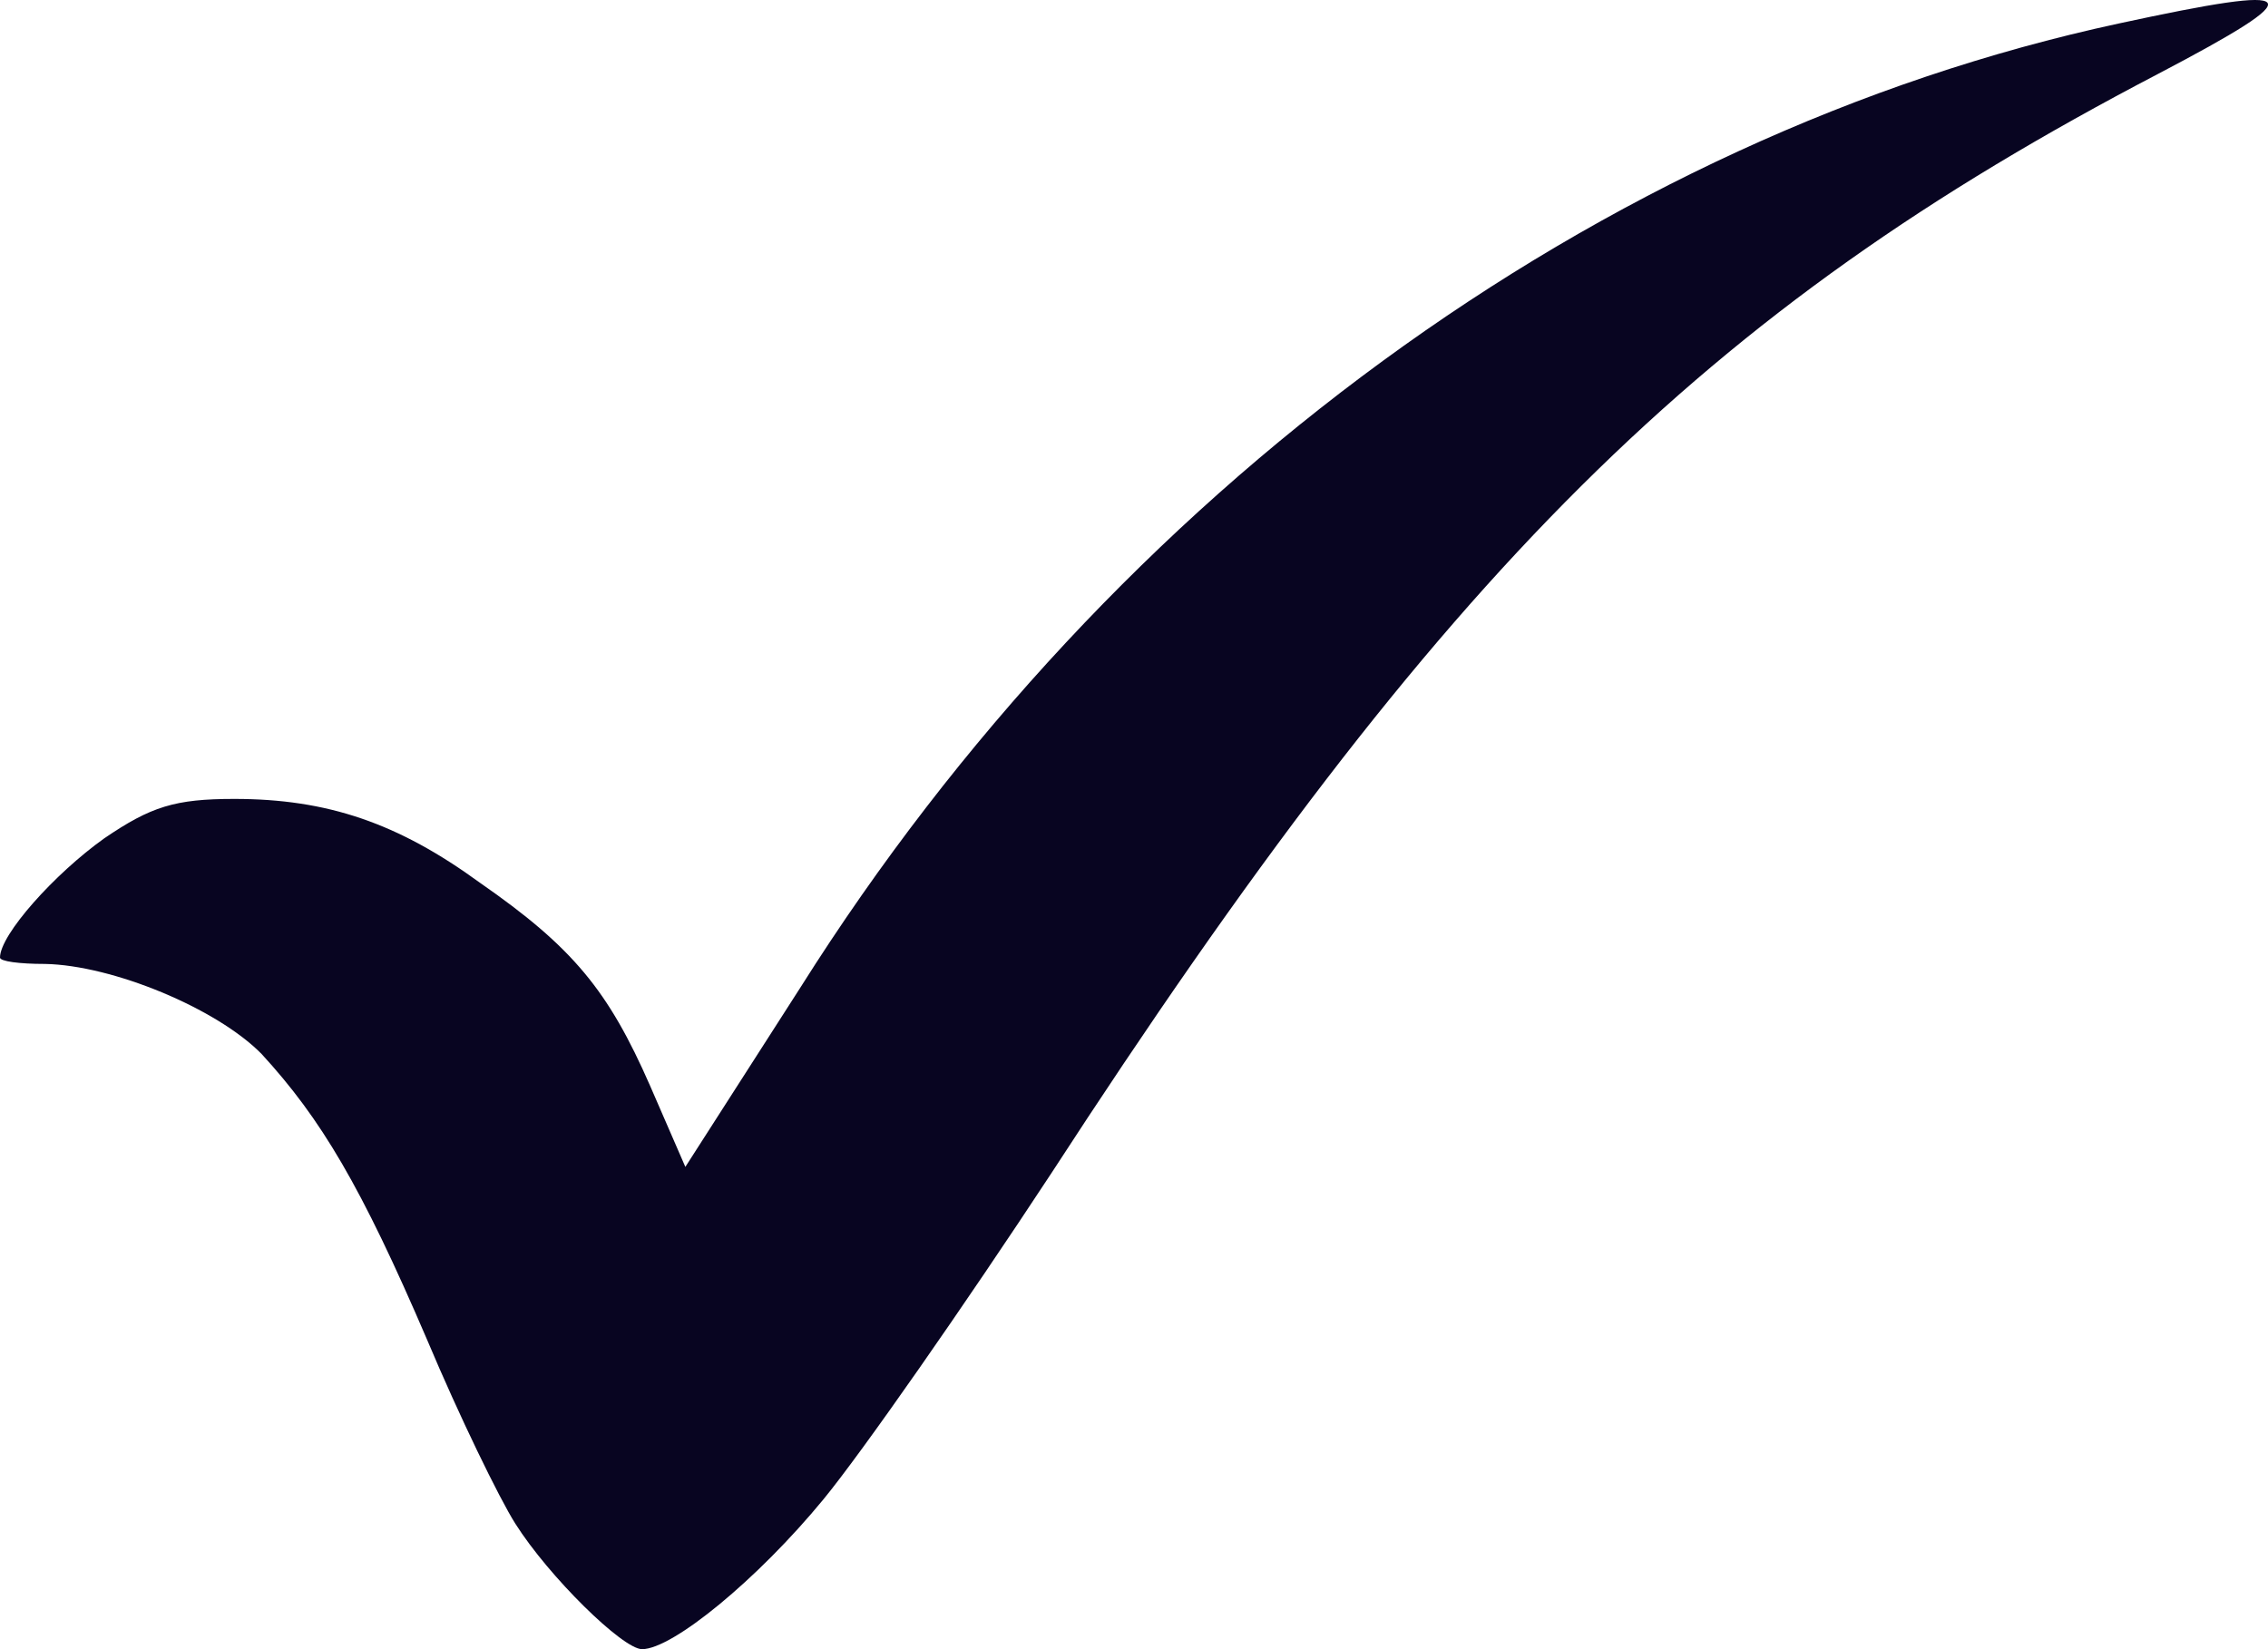 <svg width="22" height="16" viewBox="0 0 22 16" fill="none" xmlns="http://www.w3.org/2000/svg">
<path d="M20.552 0.228C15.523 1.312 10.805 4.759 7.769 9.573L6.648 11.321L6.306 10.534C5.901 9.61 5.558 9.191 4.655 8.564C3.861 7.985 3.176 7.751 2.273 7.751C1.697 7.751 1.464 7.825 1.012 8.133C0.529 8.477 0 9.068 0 9.29C0 9.327 0.187 9.352 0.436 9.352C1.09 9.364 2.102 9.782 2.538 10.226C3.114 10.854 3.503 11.506 4.142 12.996C4.453 13.735 4.842 14.535 4.998 14.781C5.325 15.298 6.041 16 6.228 16C6.524 16 7.349 15.323 7.987 14.547C8.361 14.092 9.357 12.663 10.198 11.383C14.013 5.51 16.52 3.023 20.926 0.721C22.452 -0.079 22.374 -0.166 20.552 0.228Z" fill="#080521"/>
</svg>
